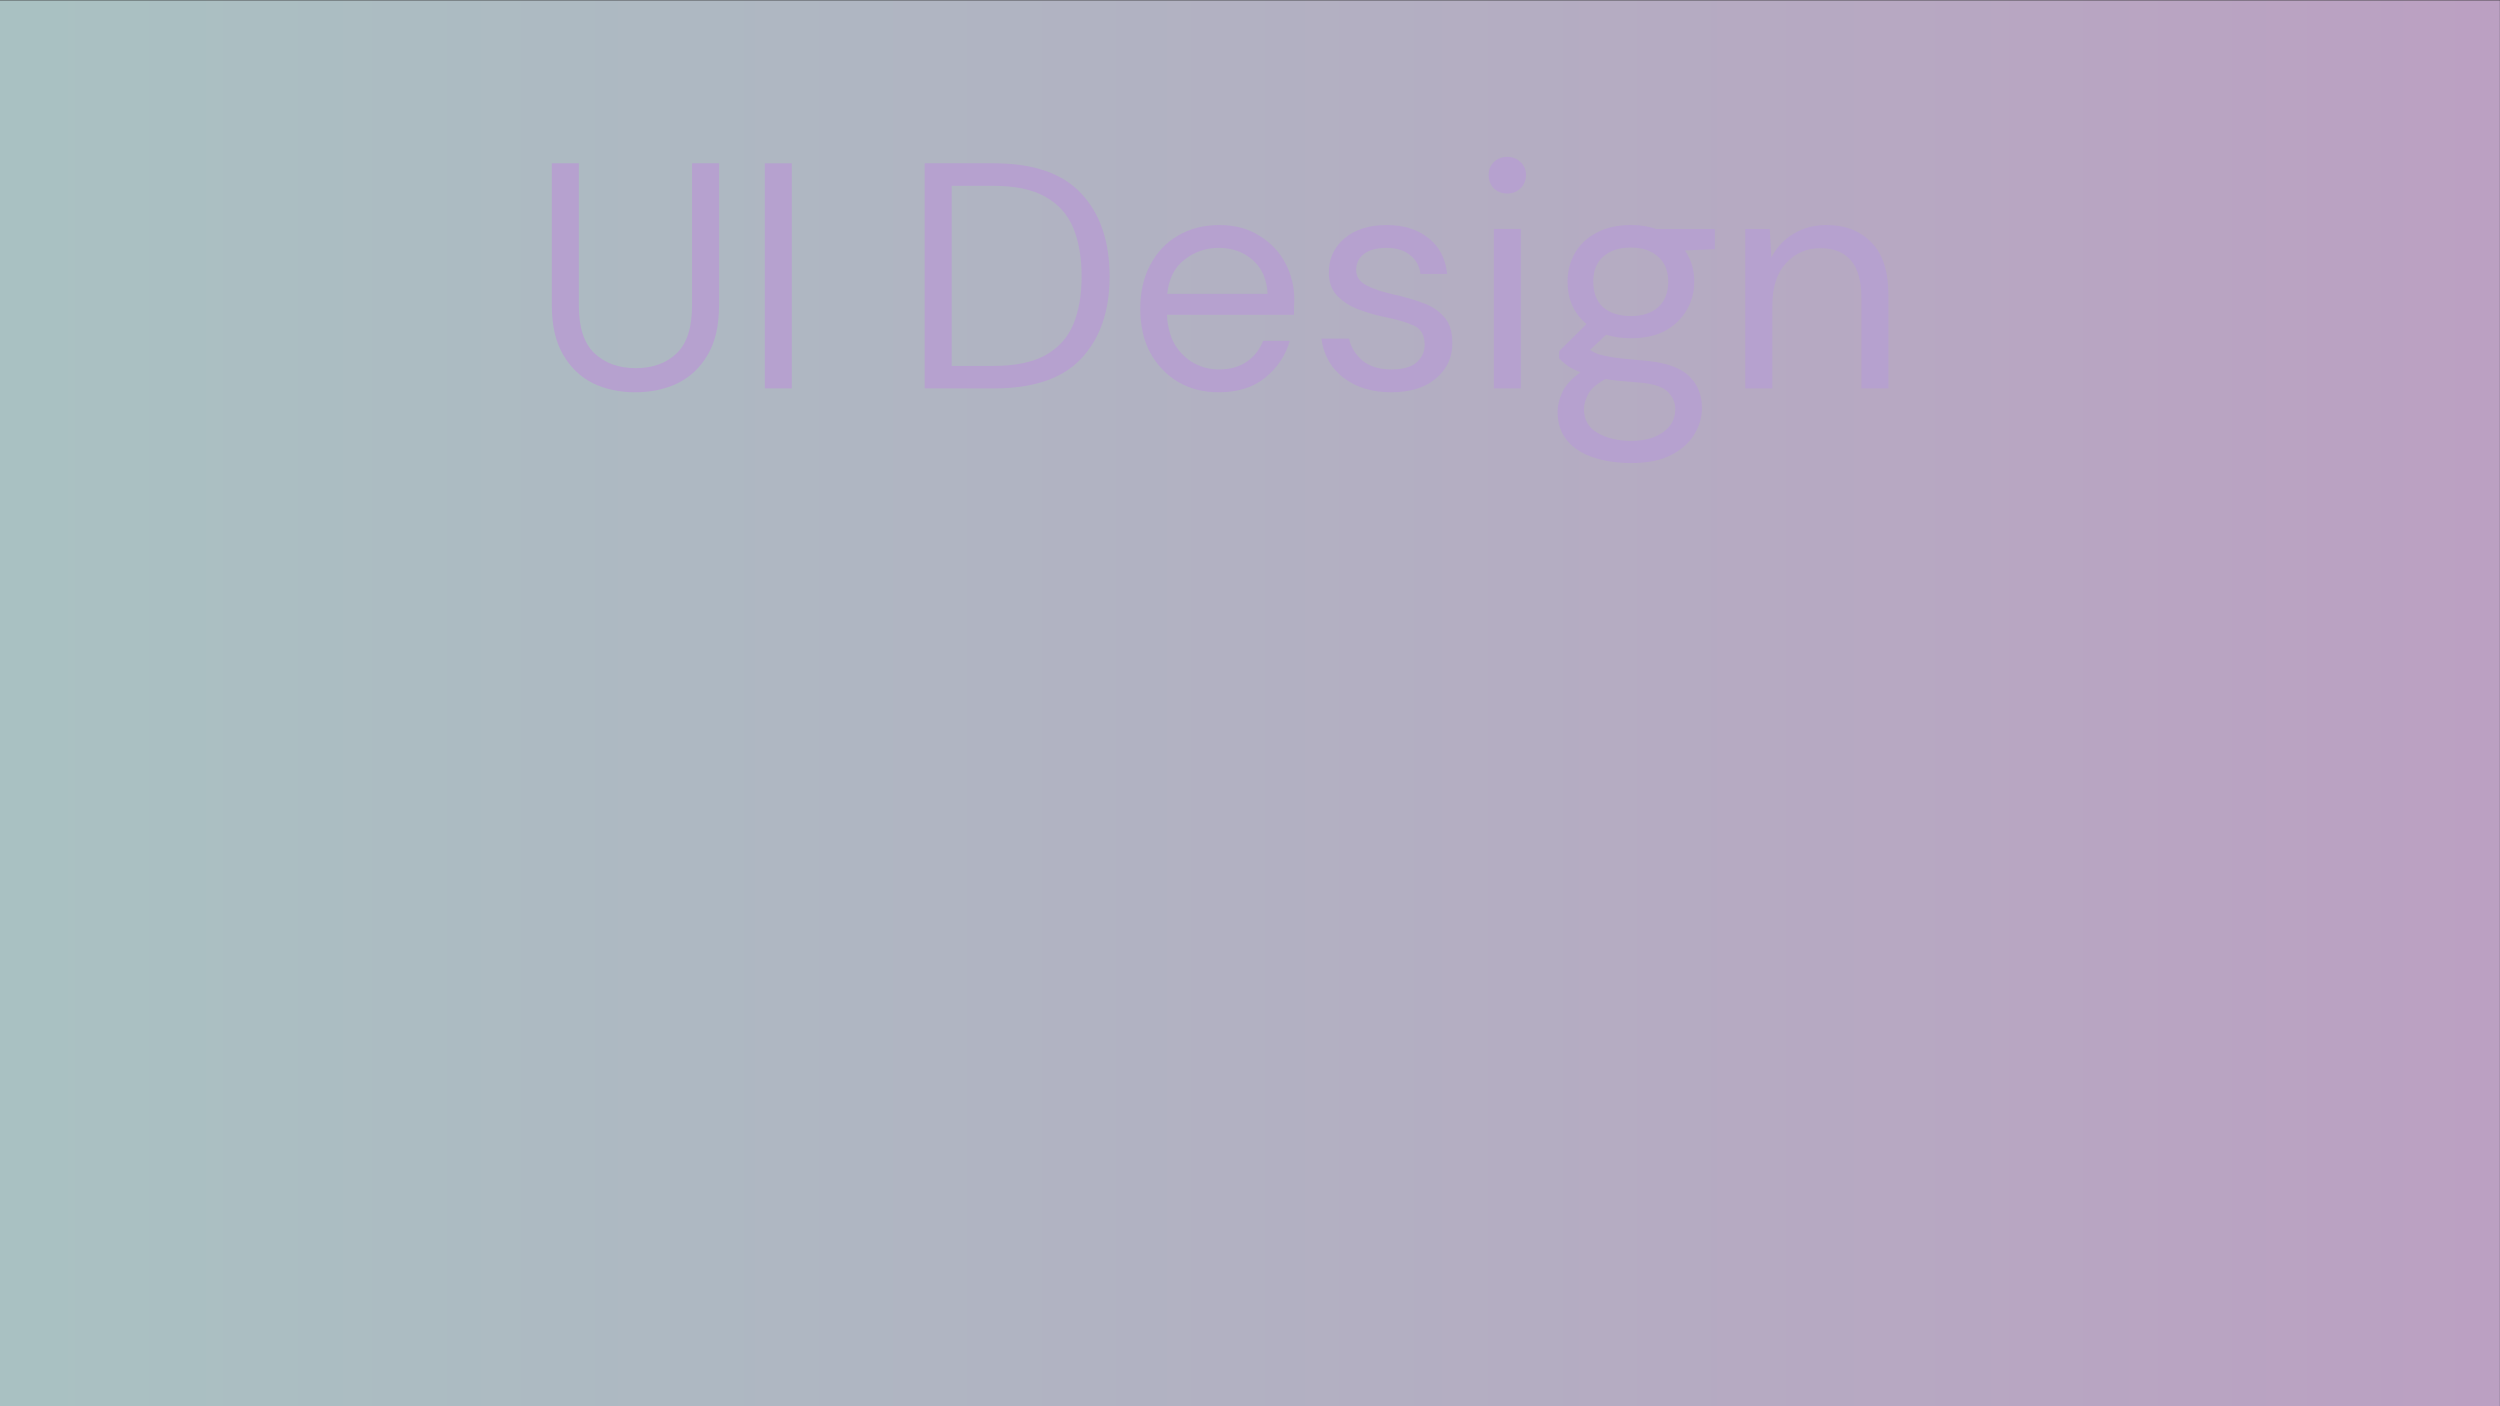 <svg width="1920" height="1080" viewBox="0 0 1920 1080" fill="none" xmlns="http://www.w3.org/2000/svg">
<rect x="0" y="0" width="1920" height="1080" fill="#333333" stroke="none"/>
<path opacity="0.7" d="M0 1080.31H1919.9V0.312H0V1080.31Z" fill="url(#paint0_linear_1058_666)"/>
<path d="M487.77 301.276C475.914 301.276 465.128 298.971 455.413 294.36C445.862 289.585 438.205 282.257 432.442 272.377C426.679 262.497 423.797 249.9 423.797 234.586V125.412H444.545V234.833C444.545 251.629 448.579 263.814 456.648 271.389C464.717 278.964 475.255 282.751 488.264 282.751C501.273 282.751 511.729 278.964 519.633 271.389C527.537 263.814 531.489 251.629 531.489 234.833V125.412H552.237V234.586C552.237 249.9 549.355 262.497 543.592 272.377C537.829 282.257 530.089 289.585 520.374 294.36C510.659 298.971 499.791 301.276 487.77 301.276Z" fill="#B6A1CF"/>
<path d="M587.373 298.312V125.412H608.121V298.312H587.373Z" fill="#B6A1CF"/>
<path d="M710.149 298.312V125.412H763.254C793.717 125.412 816.112 133.151 830.438 148.63C844.929 164.109 852.174 185.351 852.174 212.356C852.174 238.867 844.929 259.862 830.438 275.341C816.112 290.655 793.717 298.312 763.254 298.312H710.149ZM730.897 281.022H762.76C779.556 281.022 792.894 278.305 802.774 272.871C812.819 267.272 819.982 259.368 824.263 249.159C828.544 238.785 830.685 226.517 830.685 212.356C830.685 197.865 828.544 185.433 824.263 175.059C819.982 164.685 812.819 156.699 802.774 151.1C792.894 145.501 779.556 142.702 762.76 142.702H730.897V281.022Z" fill="#B6A1CF"/>
<path d="M935.978 301.276C924.287 301.276 913.913 298.641 904.856 293.372C895.8 287.938 888.637 280.446 883.367 270.895C878.263 261.344 875.71 250.065 875.71 237.056C875.71 224.212 878.263 213.015 883.367 203.464C888.472 193.749 895.553 186.256 904.609 180.987C913.831 175.553 924.452 172.836 936.472 172.836C948.328 172.836 958.538 175.553 967.1 180.987C975.828 186.256 982.497 193.255 987.107 201.982C991.718 210.709 994.023 220.095 994.023 230.14C994.023 231.951 993.941 233.763 993.776 235.574C993.776 237.385 993.776 239.444 993.776 241.749H896.211C896.705 251.135 898.846 258.957 902.633 265.214C906.585 271.307 911.443 275.917 917.206 279.046C923.134 282.175 929.392 283.739 935.978 283.739C944.541 283.739 951.704 281.763 957.467 277.811C963.231 273.859 967.43 268.507 970.064 261.756H990.565C987.272 273.118 980.932 282.586 971.546 290.161C962.325 297.571 950.469 301.276 935.978 301.276ZM935.978 190.373C926.098 190.373 917.289 193.419 909.549 199.512C901.975 205.44 897.611 214.167 896.458 225.694H973.522C973.028 214.661 969.241 206.016 962.16 199.759C955.08 193.502 946.352 190.373 935.978 190.373Z" fill="#B6A1CF"/>
<path d="M1068.45 301.276C1053.8 301.276 1041.61 297.571 1031.9 290.161C1022.18 282.751 1016.5 272.706 1014.85 260.027H1036.1C1037.41 266.449 1040.79 272.048 1046.22 276.823C1051.82 281.434 1059.31 283.739 1068.7 283.739C1077.43 283.739 1083.85 281.928 1087.97 278.305C1092.08 274.518 1094.14 270.072 1094.14 264.967C1094.14 257.557 1091.42 252.617 1085.99 250.147C1080.72 247.677 1073.23 245.454 1063.51 243.478C1056.93 242.161 1050.34 240.267 1043.75 237.797C1037.17 235.327 1031.65 231.869 1027.2 227.423C1022.76 222.812 1020.54 216.802 1020.54 209.392C1020.54 198.689 1024.49 189.961 1032.39 183.21C1040.46 176.294 1051.33 172.836 1065 172.836C1078 172.836 1088.63 176.129 1096.86 182.716C1105.26 189.138 1110.11 198.359 1111.43 210.38H1090.93C1090.11 204.123 1087.39 199.265 1082.78 195.807C1078.33 192.184 1072.32 190.373 1064.75 190.373C1057.34 190.373 1051.58 191.937 1047.46 195.066C1043.51 198.195 1041.53 202.311 1041.53 207.416C1041.53 212.356 1044.08 216.226 1049.19 219.025C1054.46 221.824 1061.54 224.212 1070.43 226.188C1078 227.835 1085.17 229.893 1091.92 232.363C1098.83 234.668 1104.43 238.209 1108.71 242.984C1113.16 247.595 1115.38 254.346 1115.38 263.238C1115.55 274.271 1111.35 283.41 1102.79 290.655C1094.39 297.736 1082.94 301.276 1068.45 301.276Z" fill="#B6A1CF"/>
<path d="M1157.62 148.63C1153.5 148.63 1150.05 147.313 1147.25 144.678C1144.61 141.879 1143.29 138.421 1143.29 134.304C1143.29 130.352 1144.61 127.059 1147.25 124.424C1150.05 121.789 1153.5 120.472 1157.62 120.472C1161.57 120.472 1164.95 121.789 1167.75 124.424C1170.55 127.059 1171.95 130.352 1171.95 134.304C1171.95 138.421 1170.55 141.879 1167.75 144.678C1164.95 147.313 1161.57 148.63 1157.62 148.63ZM1147.25 298.312V175.8H1167.99V298.312H1147.25Z" fill="#B6A1CF"/>
<path d="M1252.53 259.78C1245.62 259.78 1239.28 258.874 1233.51 257.063L1221.16 268.672C1222.97 269.989 1225.2 271.142 1227.83 272.13C1230.63 272.953 1234.58 273.777 1239.69 274.6C1244.79 275.259 1251.96 276 1261.18 276.823C1277.64 277.976 1289.42 281.763 1296.5 288.185C1303.58 294.607 1307.12 303.005 1307.12 313.379C1307.12 320.46 1305.14 327.211 1301.19 333.633C1297.4 340.055 1291.48 345.324 1283.41 349.441C1275.5 353.558 1265.29 355.616 1252.78 355.616C1241.75 355.616 1231.95 354.134 1223.39 351.17C1214.82 348.371 1208.15 344.007 1203.38 338.079C1198.6 332.316 1196.22 324.988 1196.22 316.096C1196.22 311.485 1197.45 306.463 1199.92 301.029C1202.39 295.76 1207 290.737 1213.75 285.962C1210.13 284.48 1207 282.916 1204.37 281.269C1201.9 279.458 1199.59 277.482 1197.45 275.341V269.66L1218.45 248.912C1208.73 240.679 1203.87 229.811 1203.87 216.308C1203.87 208.239 1205.77 200.912 1209.55 194.325C1213.34 187.738 1218.86 182.551 1226.1 178.764C1233.35 174.812 1242.16 172.836 1252.53 172.836C1259.61 172.836 1266.03 173.824 1271.8 175.8H1317V191.361L1294.03 192.349C1298.8 199.265 1301.19 207.251 1301.19 216.308C1301.19 224.377 1299.22 231.704 1295.26 238.291C1291.48 244.878 1285.96 250.147 1278.71 254.099C1271.63 257.886 1262.91 259.78 1252.53 259.78ZM1252.53 242.737C1261.26 242.737 1268.18 240.514 1273.28 236.068C1278.55 231.457 1281.18 224.871 1281.18 216.308C1281.18 207.91 1278.55 201.488 1273.28 197.042C1268.18 192.431 1261.26 190.126 1252.53 190.126C1243.64 190.126 1236.56 192.431 1231.29 197.042C1226.19 201.488 1223.63 207.91 1223.63 216.308C1223.63 224.871 1226.19 231.457 1231.29 236.068C1236.56 240.514 1243.64 242.737 1252.53 242.737ZM1216.47 314.12C1216.47 322.353 1219.93 328.446 1226.84 332.398C1233.76 336.515 1242.41 338.573 1252.78 338.573C1262.99 338.573 1271.14 336.35 1277.23 331.904C1283.49 327.458 1286.62 321.53 1286.62 314.12C1286.62 308.851 1284.48 304.24 1280.2 300.288C1275.91 296.501 1268.01 294.278 1256.48 293.619C1247.43 292.96 1239.61 292.137 1233.02 291.149C1226.27 294.772 1221.82 298.641 1219.68 302.758C1217.54 307.039 1216.47 310.827 1216.47 314.12Z" fill="#B6A1CF"/>
<path d="M1340.4 298.312V175.8H1359.18L1360.41 197.783C1364.36 190.044 1370.04 183.951 1377.45 179.505C1384.86 175.059 1393.26 172.836 1402.65 172.836C1417.14 172.836 1428.67 177.282 1437.23 186.174C1445.96 194.901 1450.32 208.404 1450.32 226.682V298.312H1429.57V228.905C1429.57 203.382 1419.03 190.62 1397.96 190.62C1387.42 190.62 1378.61 194.49 1371.53 202.229C1364.61 209.804 1361.15 220.672 1361.15 234.833V298.312H1340.4Z" fill="#B6A1CF"/>
<defs>
<linearGradient id="paint0_linear_1058_666" x1="1919.89" y1="540.312" x2="0" y2="540.312" gradientUnits="userSpaceOnUse">
<stop stop-color="#F6CFFF"/>
<stop offset="1" stop-color="#DCFFFF"/>
</linearGradient>
</defs>
</svg>
